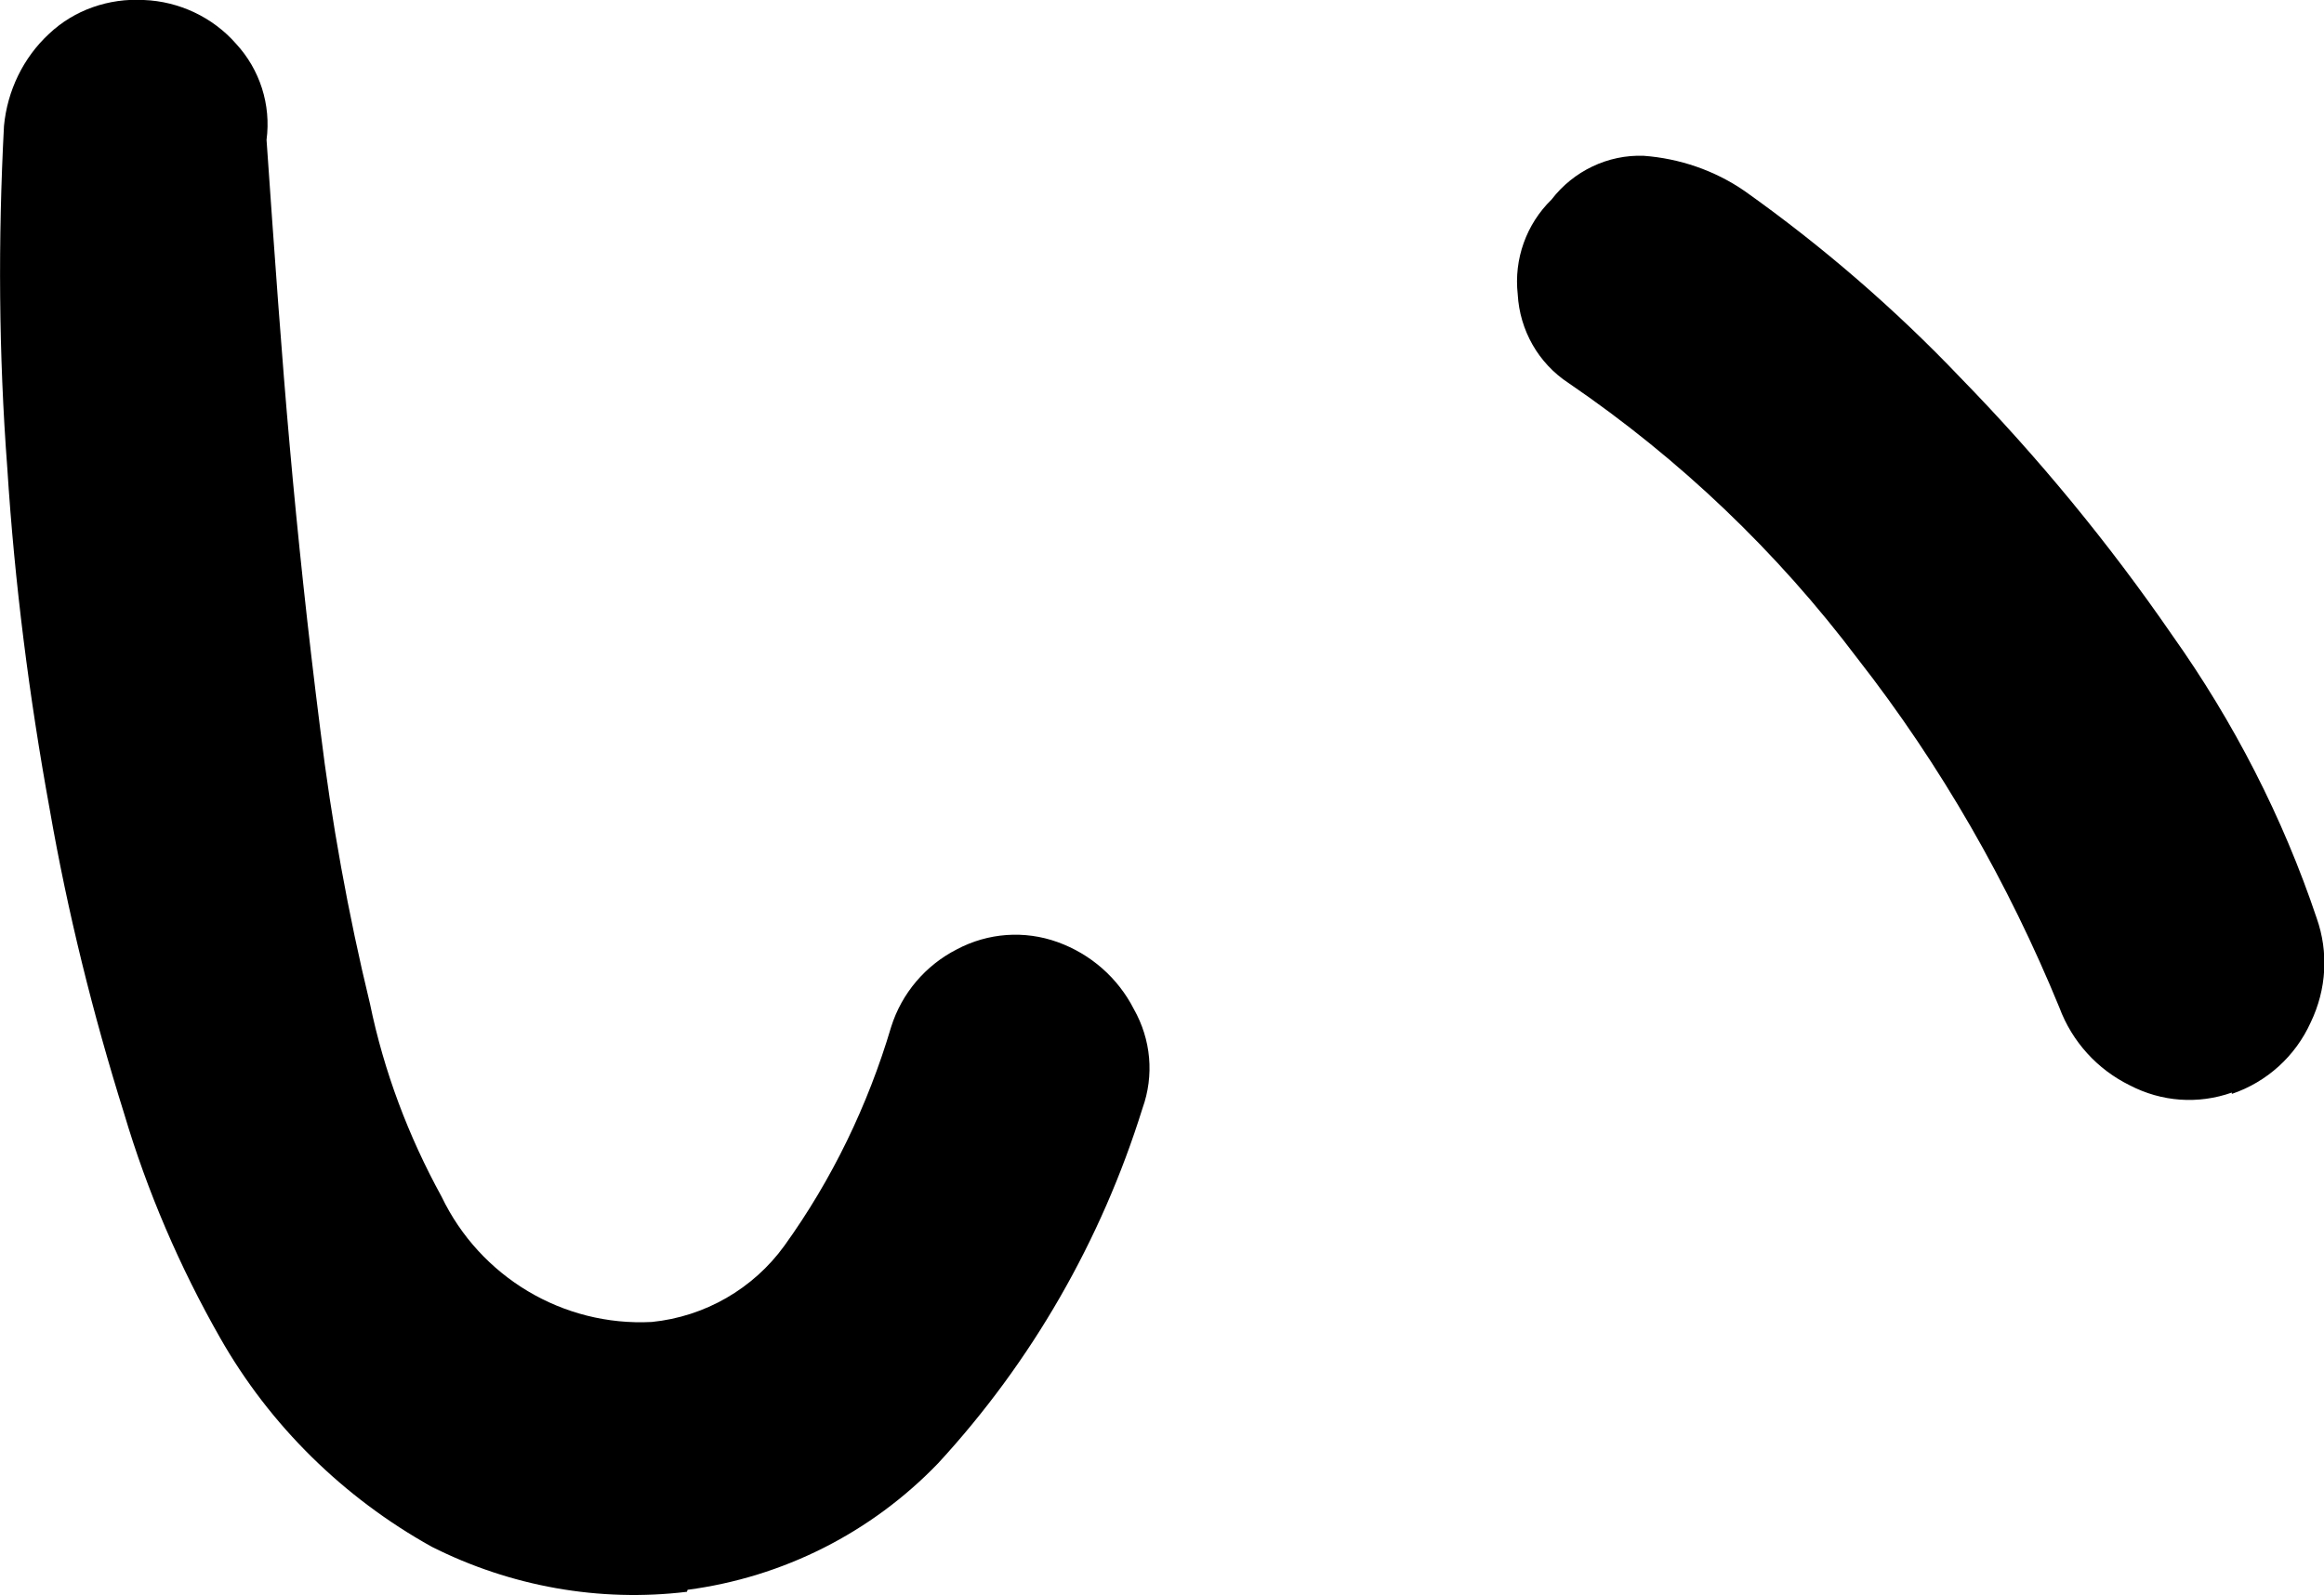 <?xml version="1.0" encoding="UTF-8"?><svg id="_レイヤー_2" xmlns="http://www.w3.org/2000/svg" viewBox="0 0 35.05 24.06"><g id="_レイヤー_1-2"><g id="_グループ_99"><path id="_パス_188" d="M10.36,24.01c-1.32.16-2.66-.08-3.85-.68-1.33-.74-2.44-1.83-3.19-3.15-.61-1.07-1.1-2.21-1.45-3.39-.47-1.5-.85-3.03-1.12-4.58-.31-1.7-.53-3.42-.64-5.15C-.02,5.34-.03,3.62.06,1.9c.05-.53.29-1.03.68-1.39C1.12.15,1.64-.03,2.17,0c.53.02,1.04.26,1.39.66.36.39.53.92.46,1.45.12,1.73.23,3.28.35,4.62.12,1.35.27,2.77.46,4.27.17,1.39.42,2.78.75,4.14.21,1.02.58,2,1.08,2.91.58,1.21,1.83,1.96,3.17,1.89.8-.08,1.53-.5,2-1.15.72-1,1.26-2.12,1.61-3.3.16-.51.52-.93.99-1.17.47-.25,1.02-.29,1.52-.11.5.18.91.54,1.15,1.01.26.46.31,1,.13,1.5-.62,1.99-1.67,3.82-3.08,5.35-1.01,1.05-2.34,1.72-3.78,1.91h0ZM33.66,16.48c-.51.18-1.06.14-1.54-.11-.49-.24-.87-.66-1.06-1.17-.77-1.88-1.79-3.66-3.04-5.26-1.22-1.62-2.69-3.02-4.36-4.16-.46-.3-.74-.8-.77-1.34-.06-.53.13-1.06.51-1.43.33-.43.85-.68,1.39-.66.54.04,1.07.22,1.52.53,1.17.83,2.27,1.78,3.26,2.82,1.17,1.2,2.24,2.5,3.19,3.88.93,1.31,1.67,2.75,2.18,4.27.18.51.15,1.07-.09,1.57-.23.51-.66.9-1.19,1.08Z"/></g></g></svg>